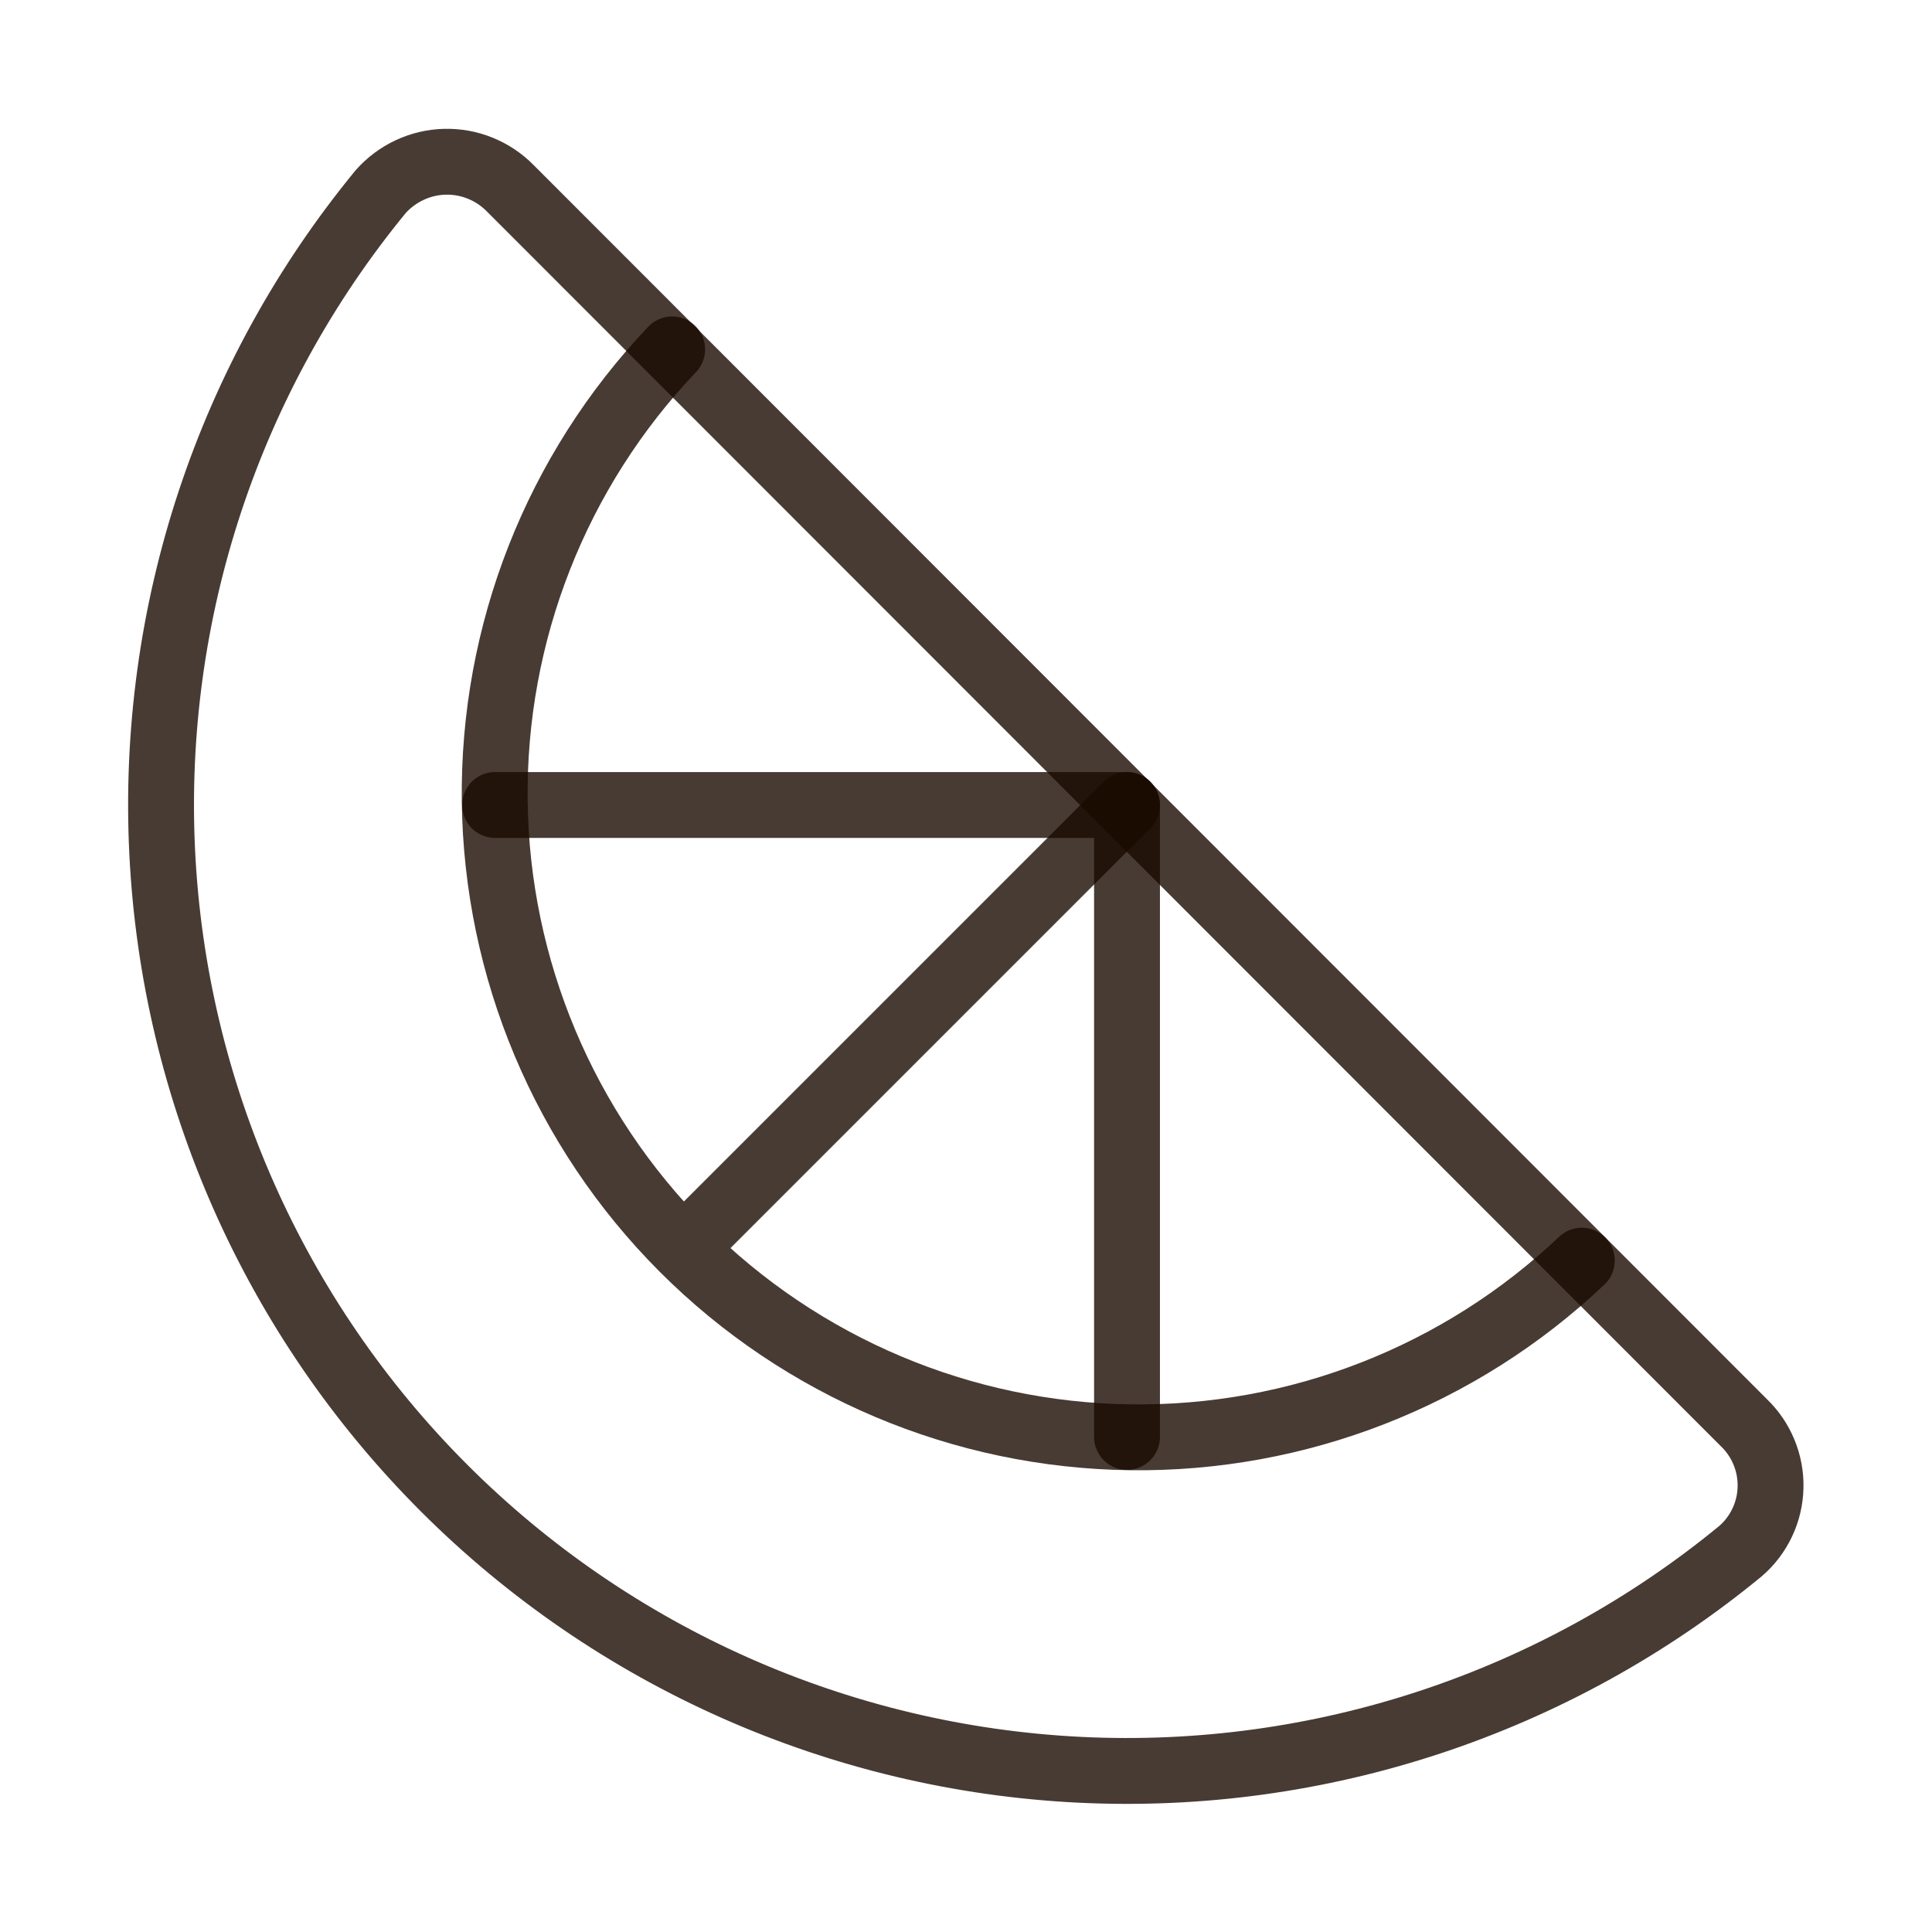 <svg xmlns="http://www.w3.org/2000/svg" fill="none" viewBox="0 0 44 44" height="44" width="44">
<path stroke-linejoin="round" stroke-linecap="round" stroke-width="1.5" stroke-opacity="0.8" stroke="#190B01" d="M39.71 32.395C39.91 32.586 40.068 32.816 40.173 33.072C40.279 33.327 40.33 33.602 40.323 33.878C40.316 34.154 40.252 34.426 40.133 34.676C40.015 34.926 39.846 35.148 39.636 35.328C35.415 38.798 30.054 40.572 24.596 40.306C19.139 40.039 13.975 37.752 10.112 33.888C6.248 30.024 3.96 24.861 3.694 19.404C3.428 13.946 5.202 8.585 8.671 4.363C8.855 4.156 9.08 3.989 9.331 3.872C9.582 3.755 9.854 3.691 10.131 3.684C10.408 3.677 10.684 3.727 10.94 3.832C11.197 3.936 11.429 4.092 11.623 4.29L39.71 32.395Z"></path>
<path stroke-linejoin="round" stroke-linecap="round" stroke-width="1.5" stroke-opacity="0.8" stroke="#190B01" d="M36.025 28.71C33.25 31.342 29.556 32.786 25.732 32.733C21.907 32.681 18.254 31.137 15.552 28.43C12.85 25.723 11.312 22.067 11.267 18.243C11.221 14.418 12.671 10.727 15.308 7.957M25.667 18.333L15.583 28.417"></path>
<path stroke-linejoin="round" stroke-linecap="round" stroke-width="1.5" stroke-opacity="0.8" stroke="#190B01" d="M25.667 32.725V18.333H11.275"></path>
</svg>
